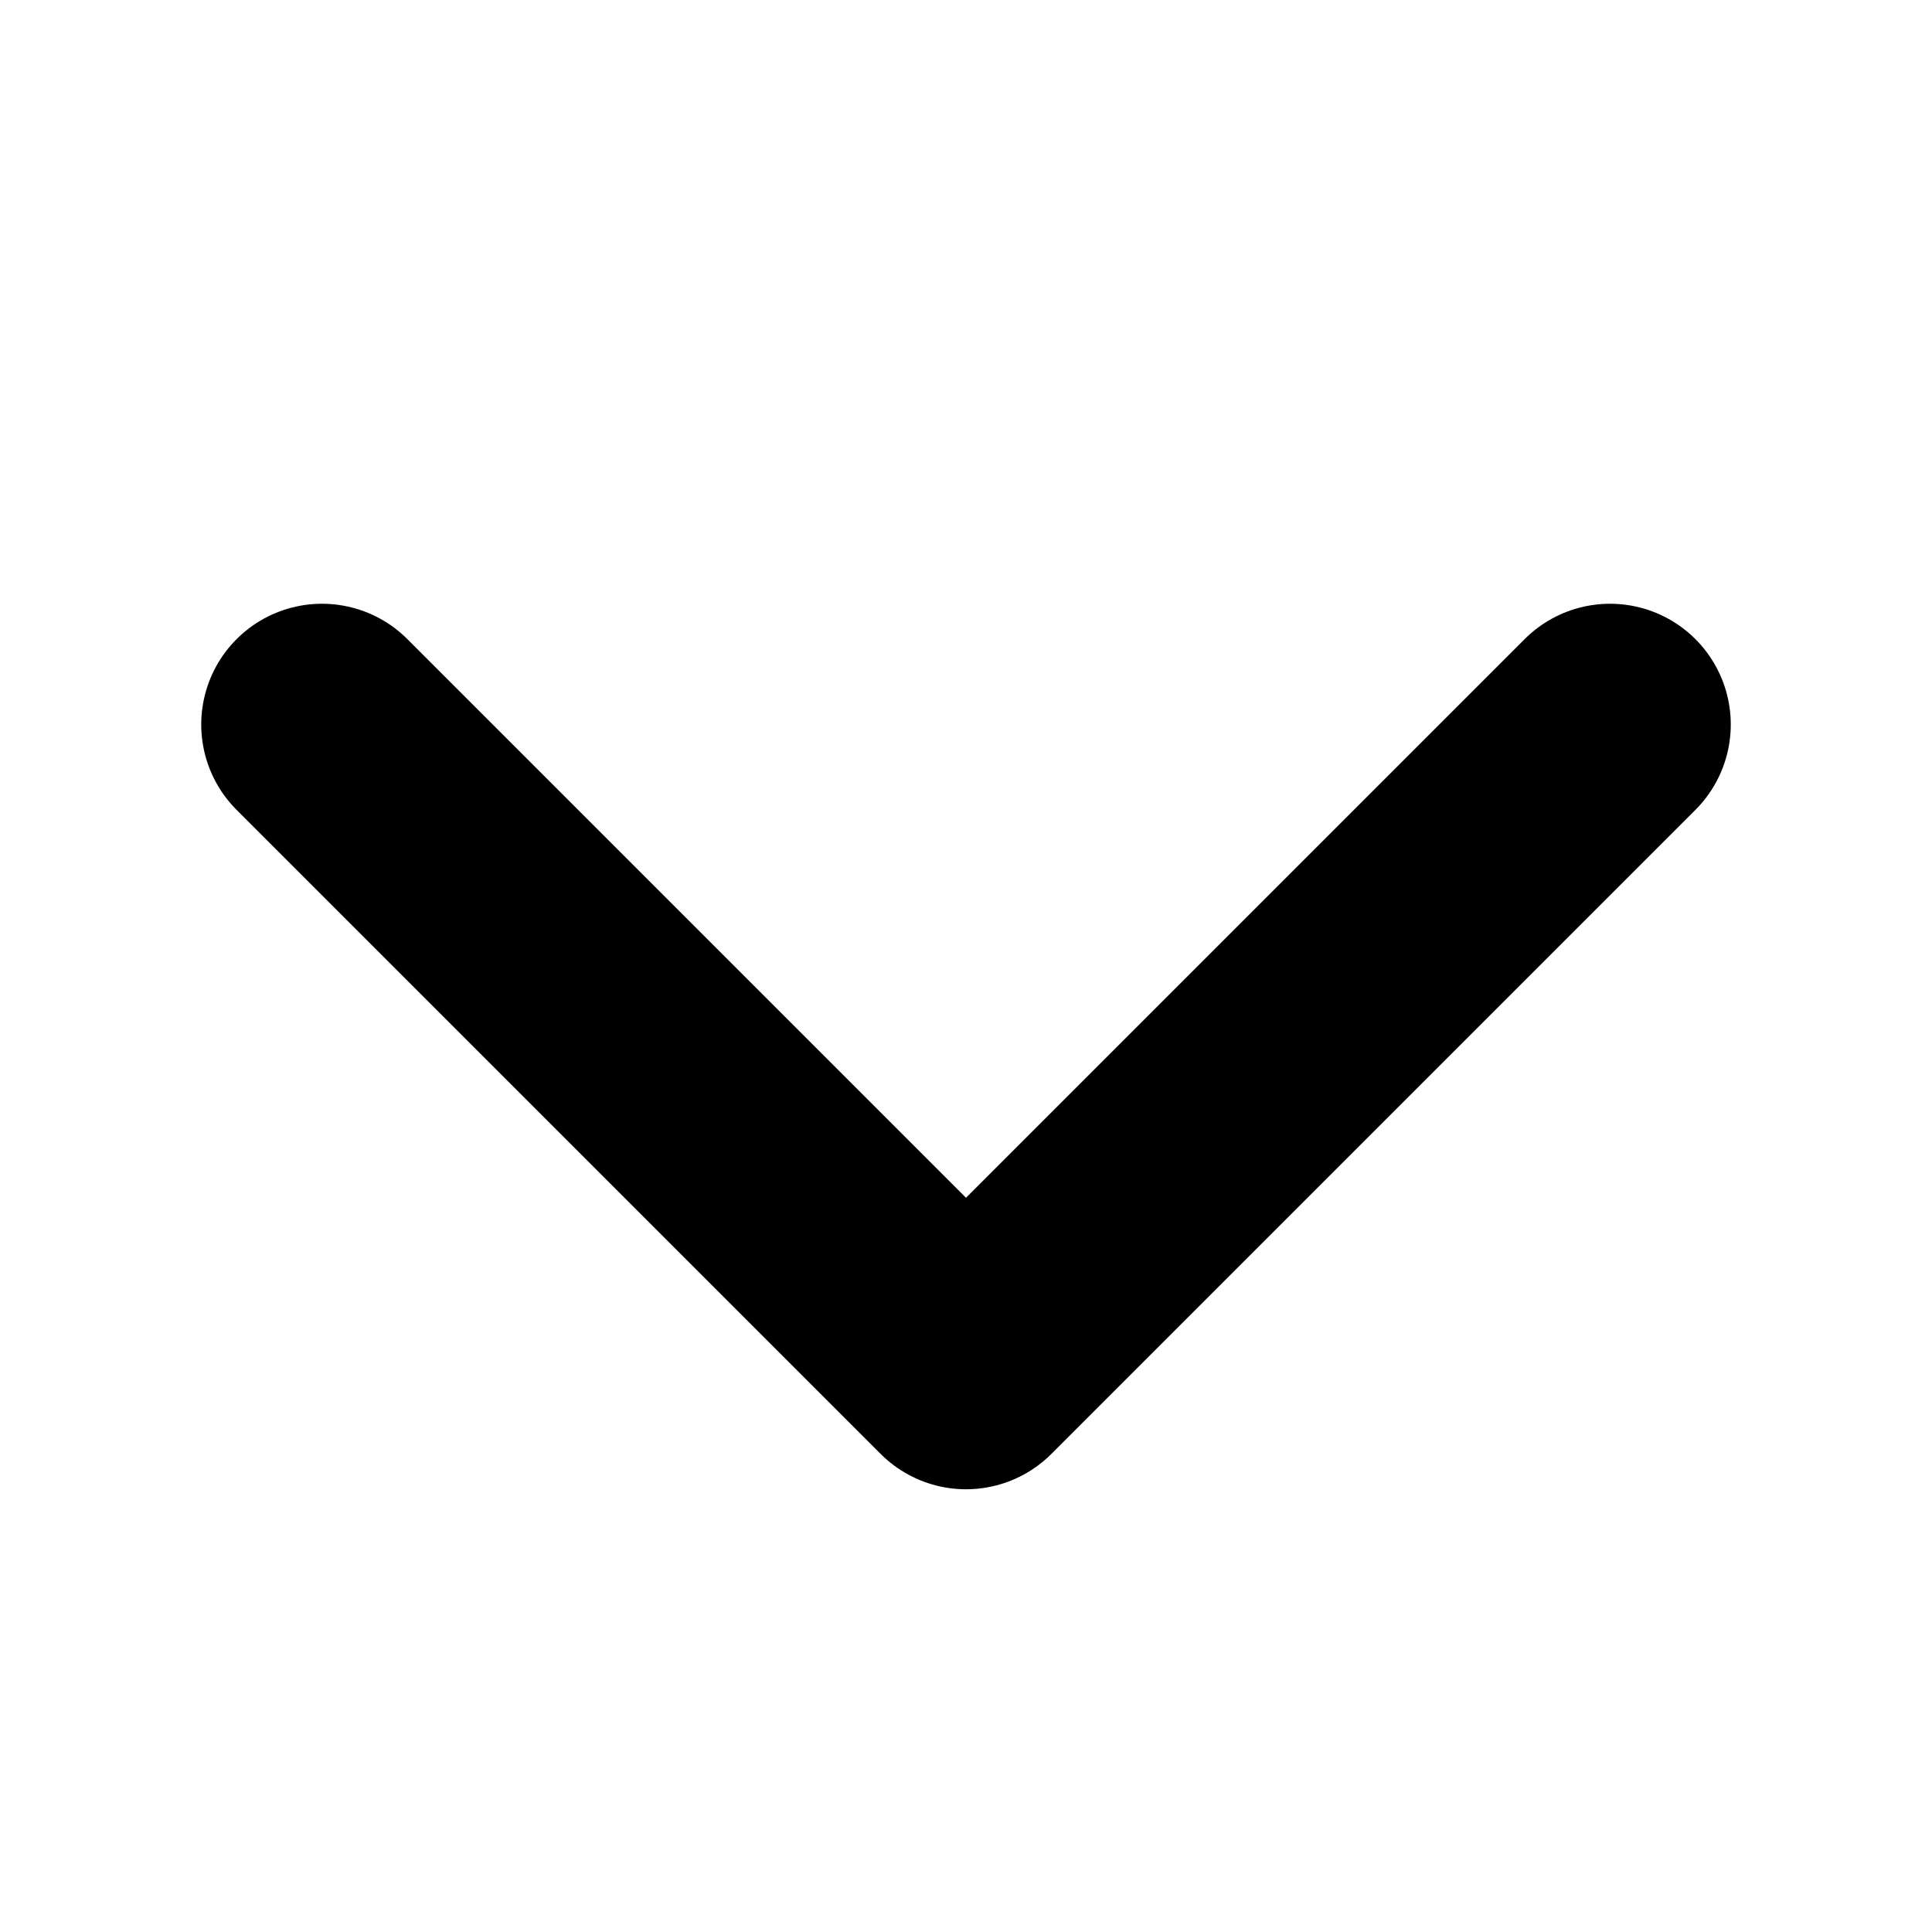 <svg width="32" height="32" viewBox="0 0 32 32" fill="none" xmlns="http://www.w3.org/2000/svg">
<path d="M5.333 12L16 22.667L26.667 12" stroke="black" stroke-width="4" stroke-linecap="round" stroke-linejoin="round"/>
</svg>
